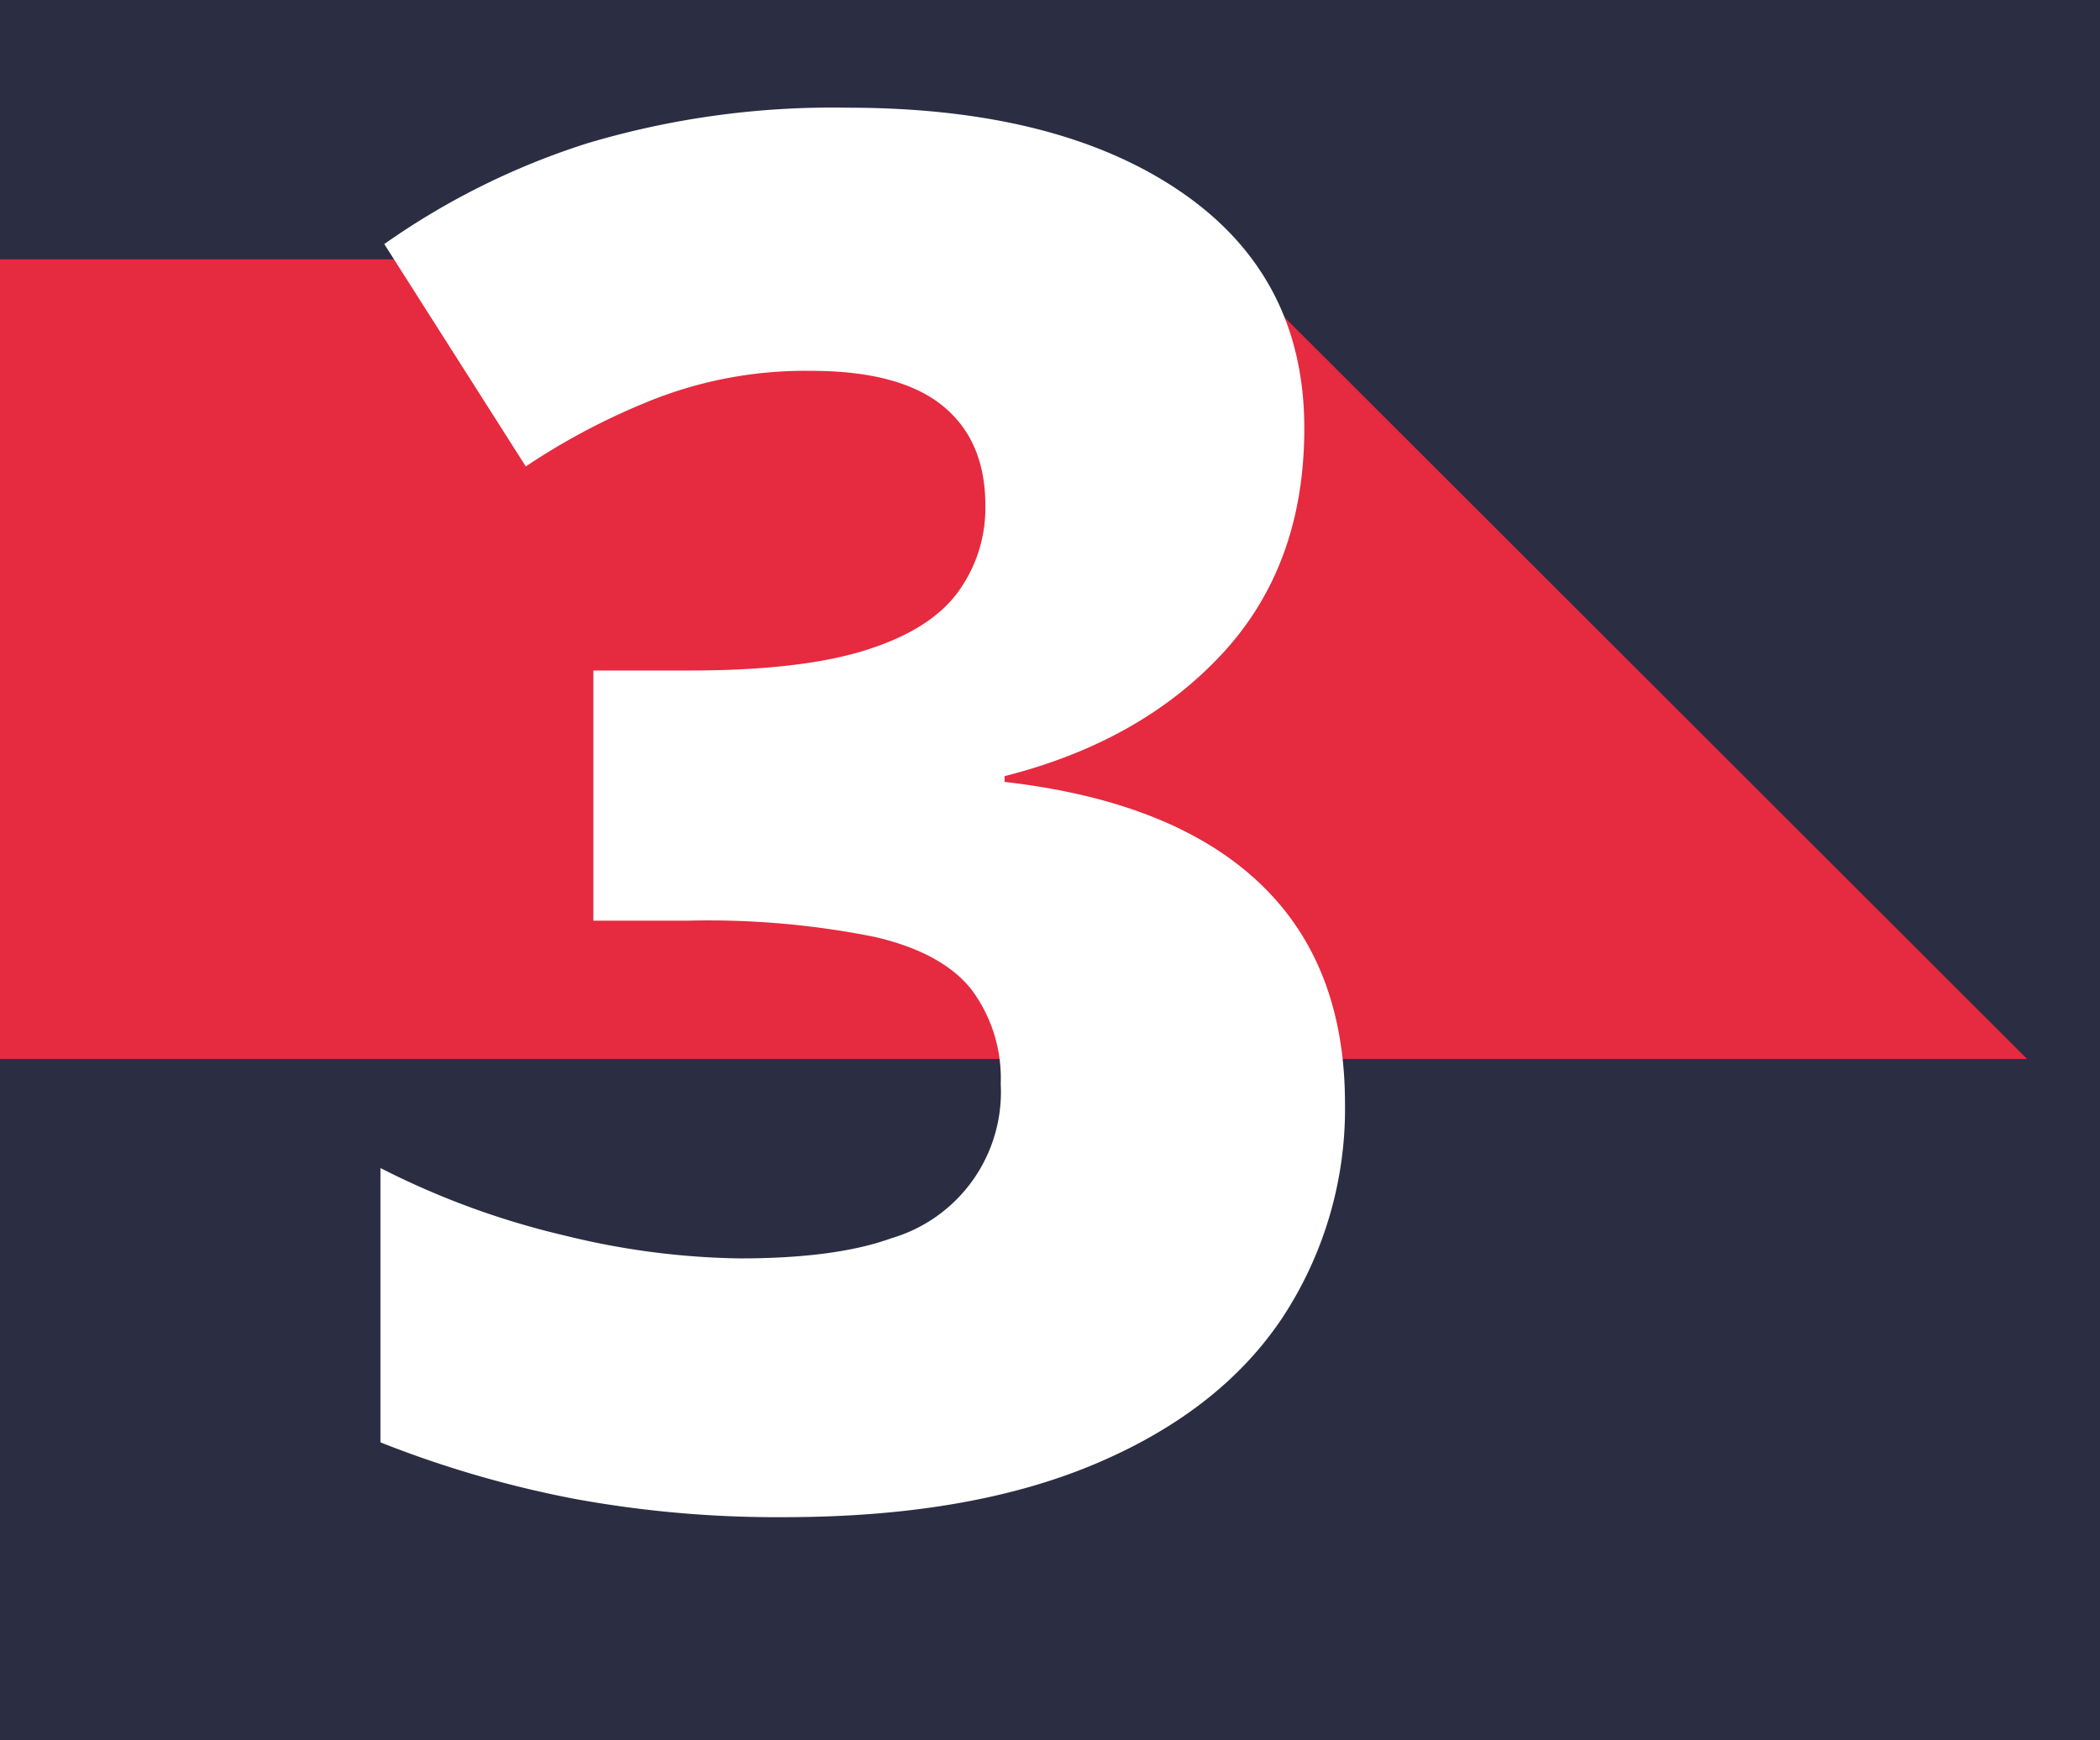 <?xml version="1.0" encoding="UTF-8"?> <svg xmlns="http://www.w3.org/2000/svg" viewBox="0 0 185.8 153.99"><rect x="0" y="0" width="185.8" height="153.99" fill="#808080" stroke="none"/> <defs> <style>.cls-1{fill:#fff;}.cls-2{fill:#2b2d42;}.cls-3{fill:#e62a3f;}</style> </defs> <g id="Слой_2" data-name="Слой 2"> <g id="Слой_4" data-name="Слой 4"> <rect class="cls-1" width="185.8" height="153.64"></rect> <rect class="cls-2" x="15.9" y="-2.82" width="153.99" height="185.8" transform="translate(2.82 169.89) rotate(-90)"></rect> <polygon class="cls-3" points="179.35 93.72 0 93.72 0 22.95 108.51 22.95 179.35 93.72"></polygon> <path class="cls-1" d="M115.4,51q0,12.07-7.22,19.89T88.88,81.77v.51q14.79,1.69,22.44,8.84T119,110.67a33.67,33.67,0,0,1-5.52,19q-5.53,8.32-16.66,13t-27.46,4.68a99.1,99.1,0,0,1-18.53-1.62,95.29,95.29,0,0,1-17.17-5V116.45a71.54,71.54,0,0,0,16.41,6,68,68,0,0,0,15.38,2q8.51,0,13.43-1.79A13.49,13.49,0,0,0,88.54,109,13.13,13.13,0,0,0,86,100.72Q83.44,97.41,77.41,96a74.86,74.86,0,0,0-16.58-1.44H52.5V72.42H61q9.85,0,15.56-1.79t8.16-5.1a12.6,12.6,0,0,0,2.46-7.73q0-5.77-3.82-8.84T71.71,45.9A36.76,36.76,0,0,0,58,48.36a59.88,59.88,0,0,0-11.48,6L34,34.68a65.52,65.52,0,0,1,18-8.93,75.85,75.85,0,0,1,22.95-3.14q18.7,0,29.58,7.48T115.4,51Z" transform="translate(0 -13.08)"></path> </g> </g> </svg> 